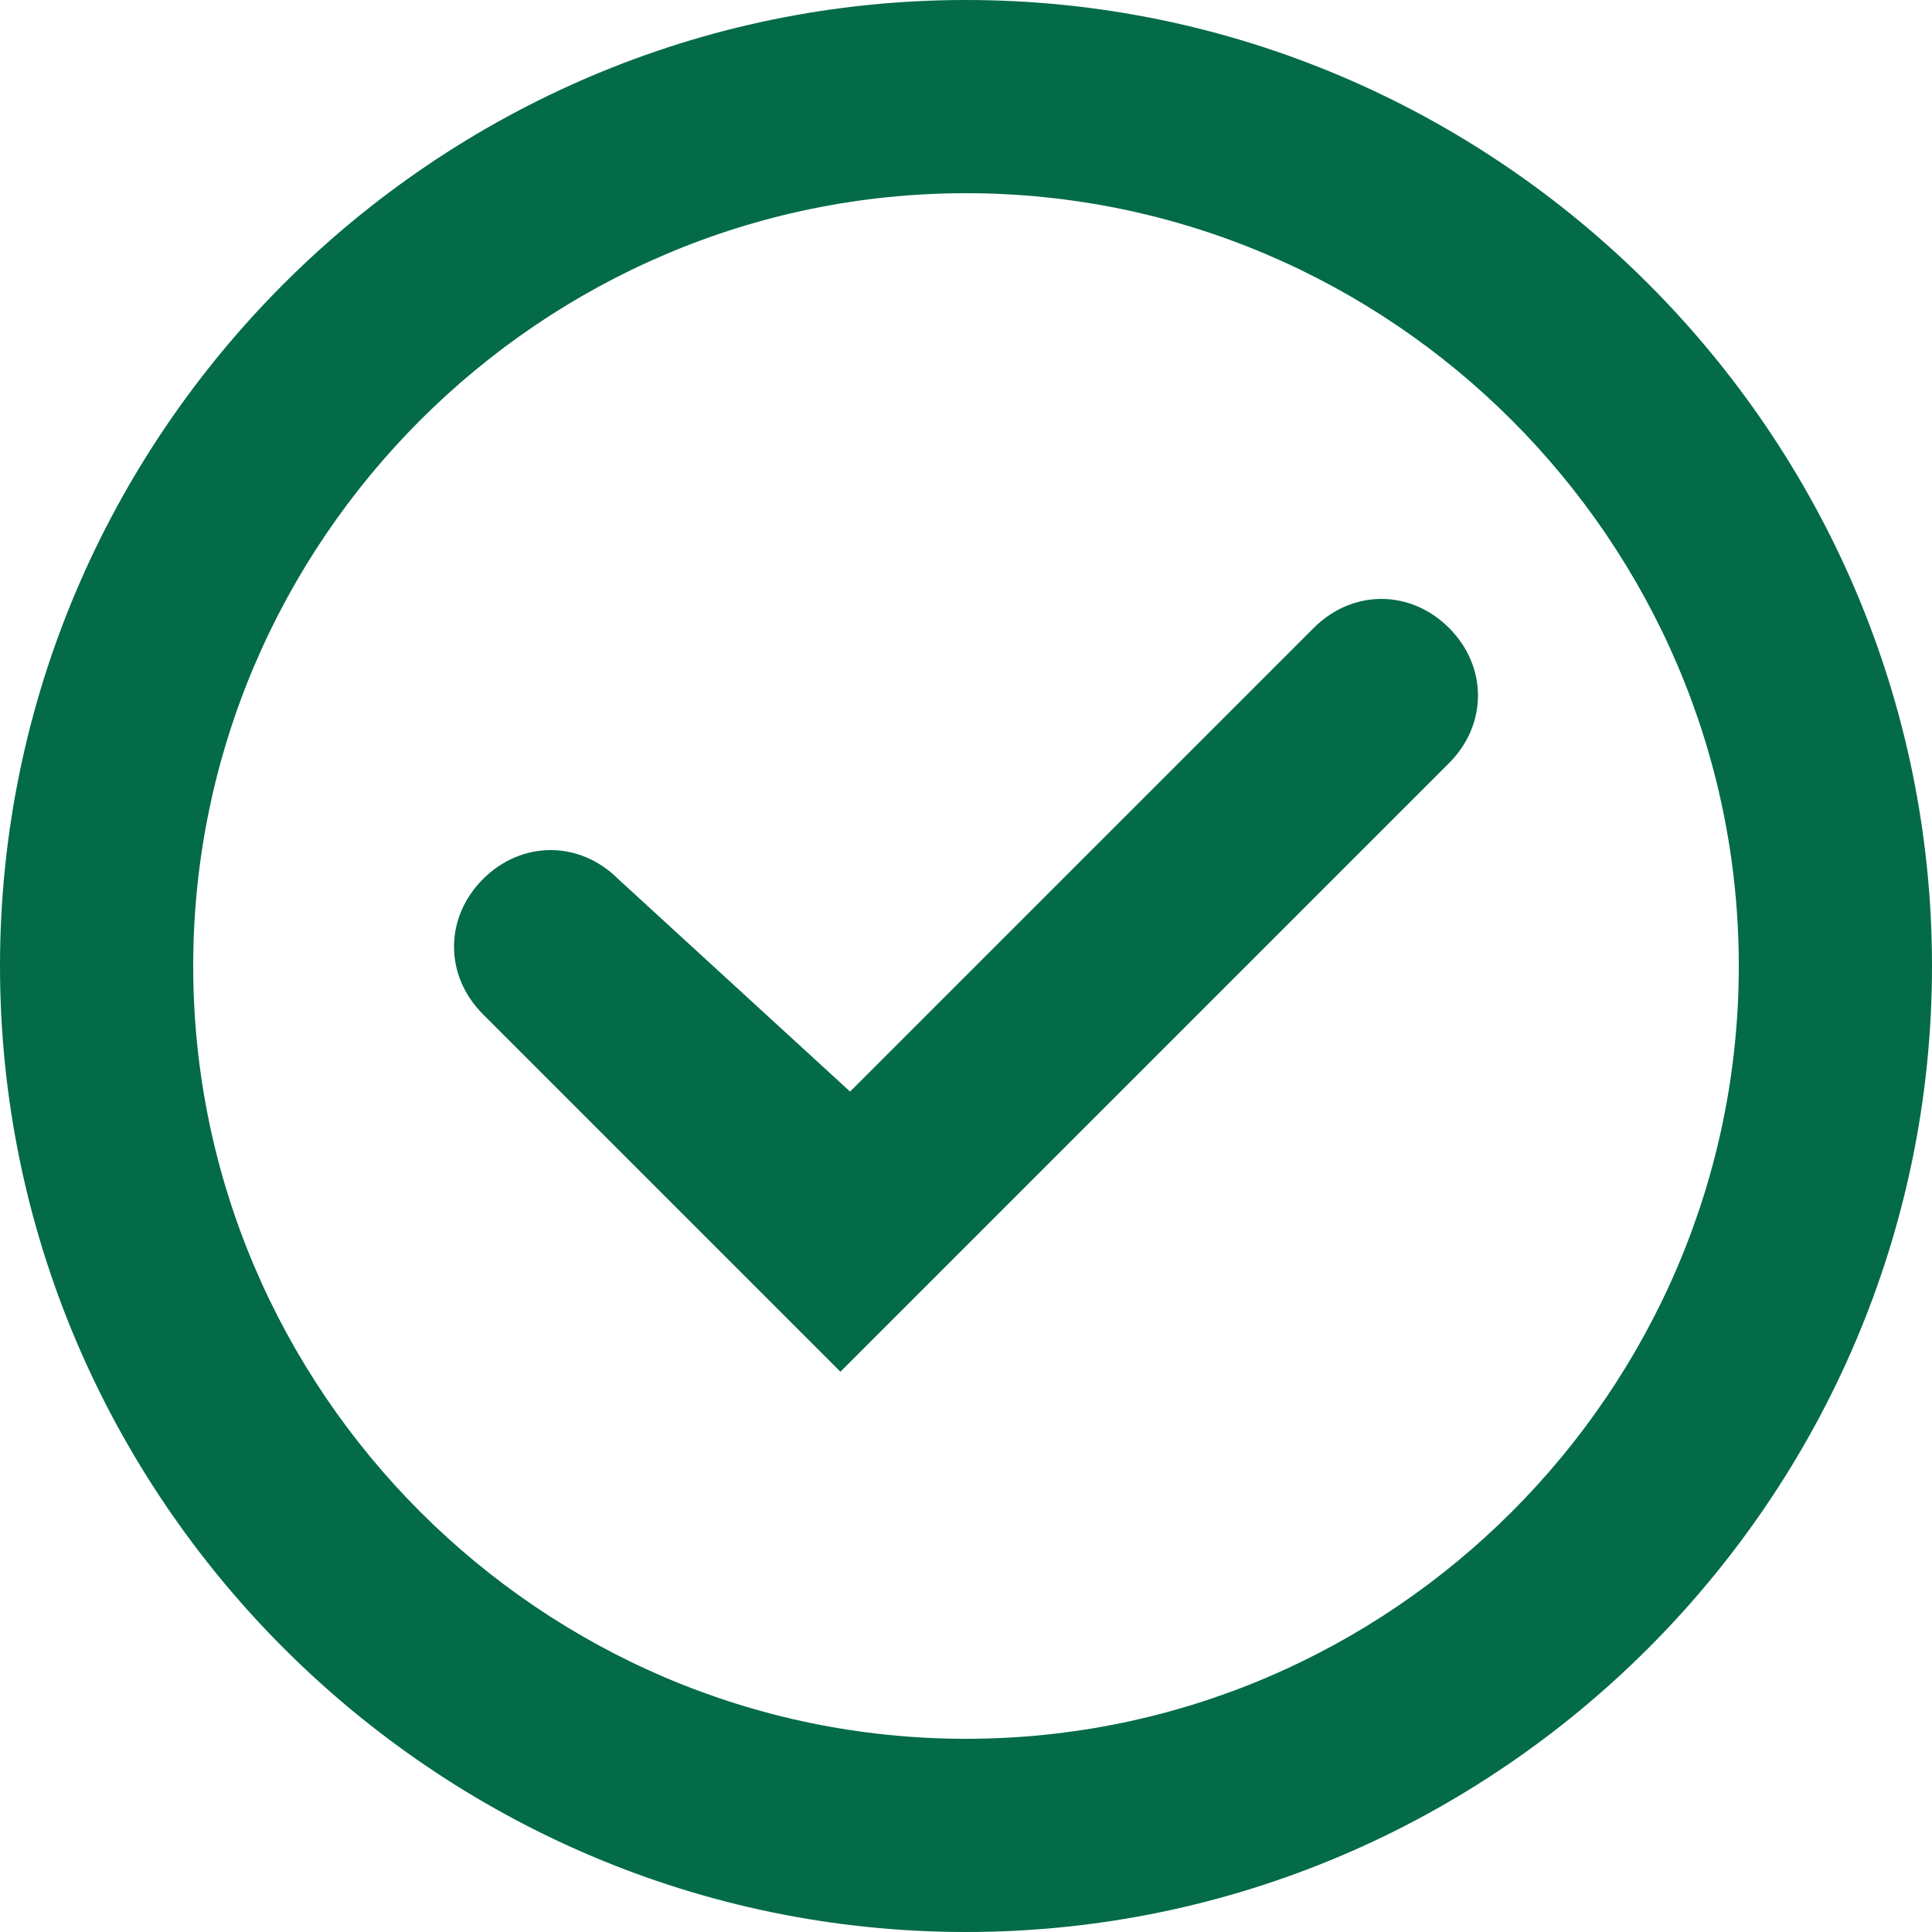 <?xml version="1.0" encoding="utf-8"?>
<!-- Generator: Adobe Illustrator 28.1.0, SVG Export Plug-In . SVG Version: 6.00 Build 0)  -->
<svg version="1.1" id="Layer_1" xmlns="http://www.w3.org/2000/svg" xmlns:xlink="http://www.w3.org/1999/xlink" x="0px" y="0px"
	 viewBox="0 0 20 20" enable-background="new 0 0 20 20" xml:space="preserve">
<path fill="#036B47" d="M10,20C4.5,20,0,15.5,0,10S4.5,0,10,0s10,4.5,10,10S15.5,20,10,20z M10,2c-4.4,0-8,3.6-8,8c0,4.4,3.6,8,8,8
	c4.4,0,8-3.6,8-8C18,5.6,14.4,2,10,2z M15,7.9c0.4-0.4,0.4-1,0-1.4s-1-0.4-1.4,0l-4.8,4.8L6.4,9.1C6,8.7,5.4,8.7,5,9.1s-0.4,1,0,1.4
	l3.7,3.7L15,7.9z"/>
</svg>

